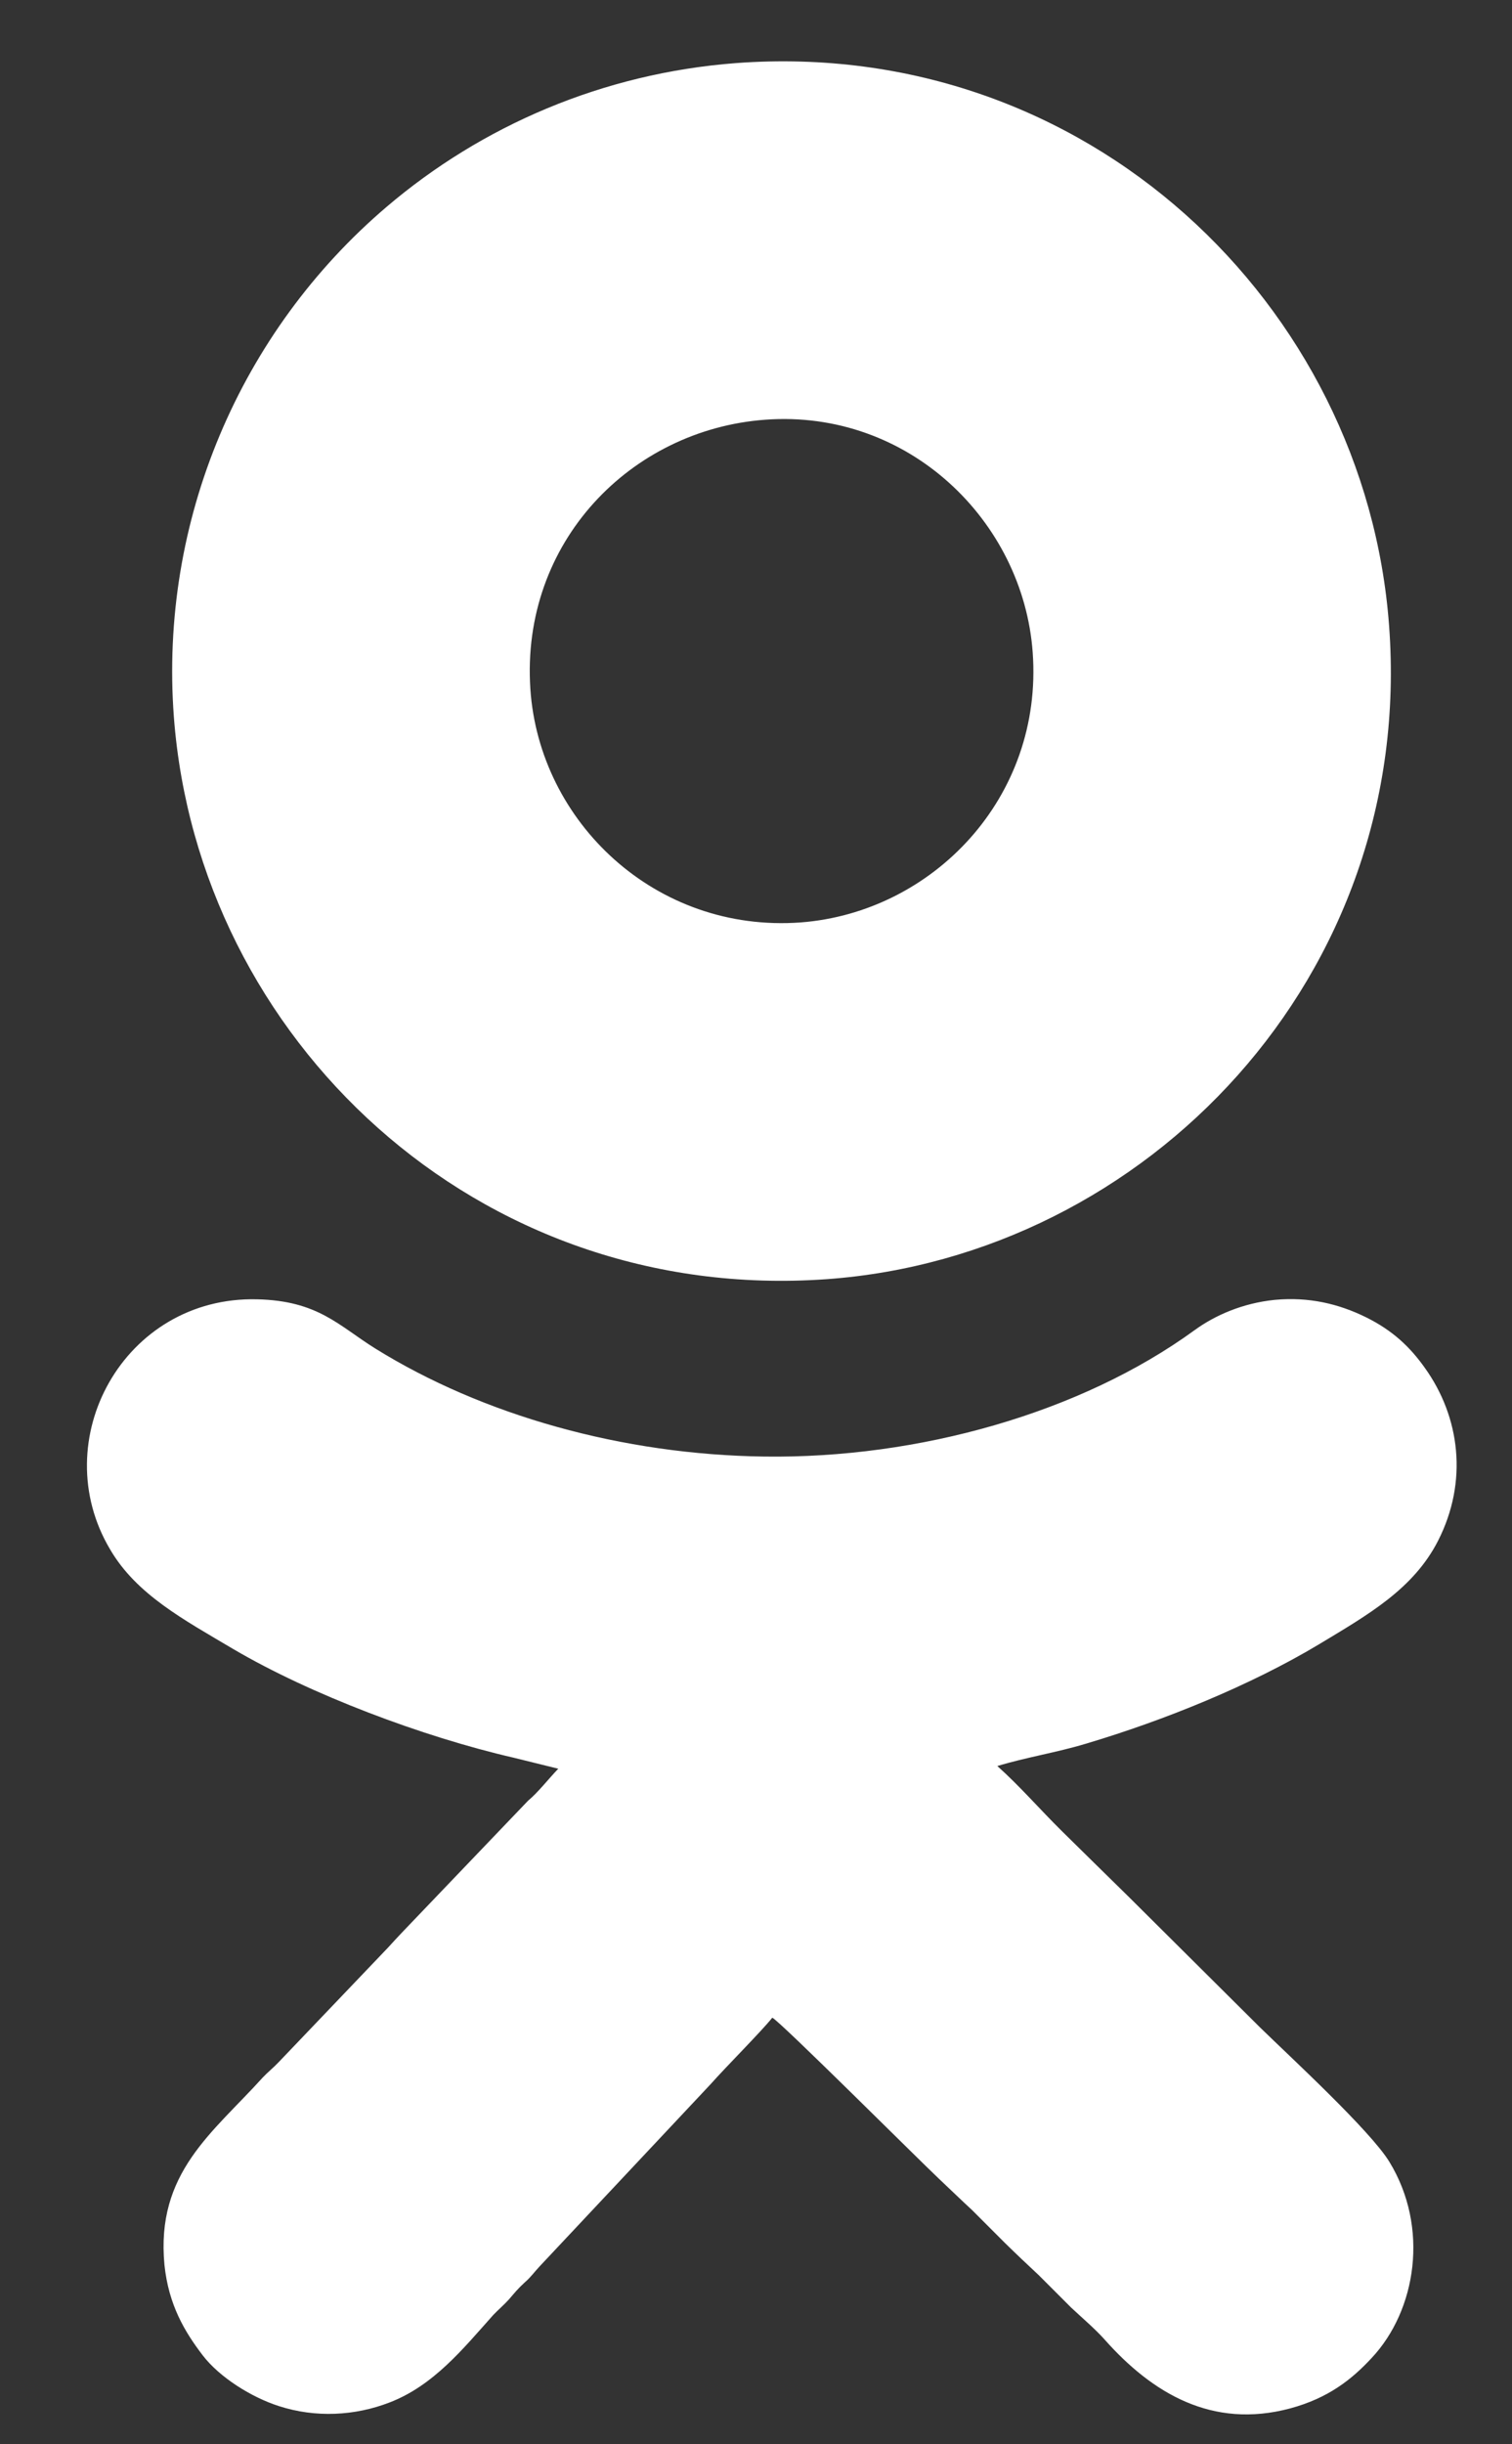 <svg width="13" height="21" viewBox="0 0 13 21" fill="none" xmlns="http://www.w3.org/2000/svg">
<rect x="0" y="0" width="13" height="21" fill="#333333" stroke="none"/>
<path fill-rule="evenodd" clip-rule="evenodd" d="M6.329 0.542C5.184 0.629 4.142 1.08 3.323 1.778C2.066 2.849 1.368 4.471 1.495 6.161C1.704 8.917 4.091 11.206 7.109 10.99C9.858 10.791 12.17 8.389 11.943 5.373C11.739 2.622 9.348 0.318 6.329 0.542ZM6.579 3.606C5.424 3.691 4.476 4.659 4.56 5.919C4.636 7.061 5.636 8.017 6.885 7.925C8.019 7.838 8.97 6.854 8.879 5.605C8.797 4.478 7.813 3.515 6.579 3.606Z" fill="white"/>
<path fill-rule="evenodd" clip-rule="evenodd" d="M4.8 15.196C4.716 15.283 4.626 15.4 4.54 15.471L3.466 16.593C3.418 16.644 3.382 16.682 3.336 16.733L2.396 17.717C2.35 17.766 2.304 17.801 2.258 17.85C1.83 18.324 1.338 18.666 1.414 19.459C1.45 19.803 1.587 20.032 1.743 20.236C1.888 20.425 2.161 20.596 2.398 20.672C2.714 20.774 3.051 20.756 3.349 20.641C3.726 20.496 3.979 20.183 4.241 19.889C4.287 19.841 4.331 19.805 4.377 19.754C4.425 19.698 4.453 19.663 4.512 19.609C4.563 19.566 4.596 19.517 4.642 19.469L6.11 17.906C6.238 17.761 6.549 17.45 6.64 17.335C6.704 17.363 7.897 18.553 8.068 18.714C8.168 18.808 8.257 18.895 8.359 18.989L8.642 19.272C8.741 19.369 8.83 19.453 8.932 19.548L9.21 19.826C9.3 19.91 9.419 20.012 9.498 20.101C9.906 20.56 10.421 20.871 11.092 20.692C11.423 20.603 11.625 20.44 11.793 20.259C12.178 19.849 12.29 19.137 11.946 18.574C11.783 18.306 11.092 17.671 10.834 17.419L9.705 16.297C9.511 16.106 9.328 15.928 9.134 15.736C8.943 15.548 8.769 15.346 8.575 15.173C8.818 15.099 9.088 15.056 9.333 14.982C10.013 14.78 10.753 14.479 11.339 14.128C11.762 13.873 12.152 13.653 12.364 13.238C12.624 12.728 12.553 12.175 12.252 11.754C12.124 11.573 11.974 11.43 11.742 11.316C11.512 11.203 11.255 11.14 10.959 11.168C10.684 11.196 10.447 11.3 10.271 11.428C9.294 12.139 7.897 12.532 6.572 12.514C5.35 12.498 4.15 12.159 3.227 11.586C2.911 11.389 2.735 11.175 2.21 11.163C1.065 11.135 0.387 12.374 0.948 13.314C1.174 13.699 1.577 13.914 2.006 14.168C2.666 14.556 3.632 14.921 4.415 15.101L4.8 15.196Z" fill="white"/>
</svg>
